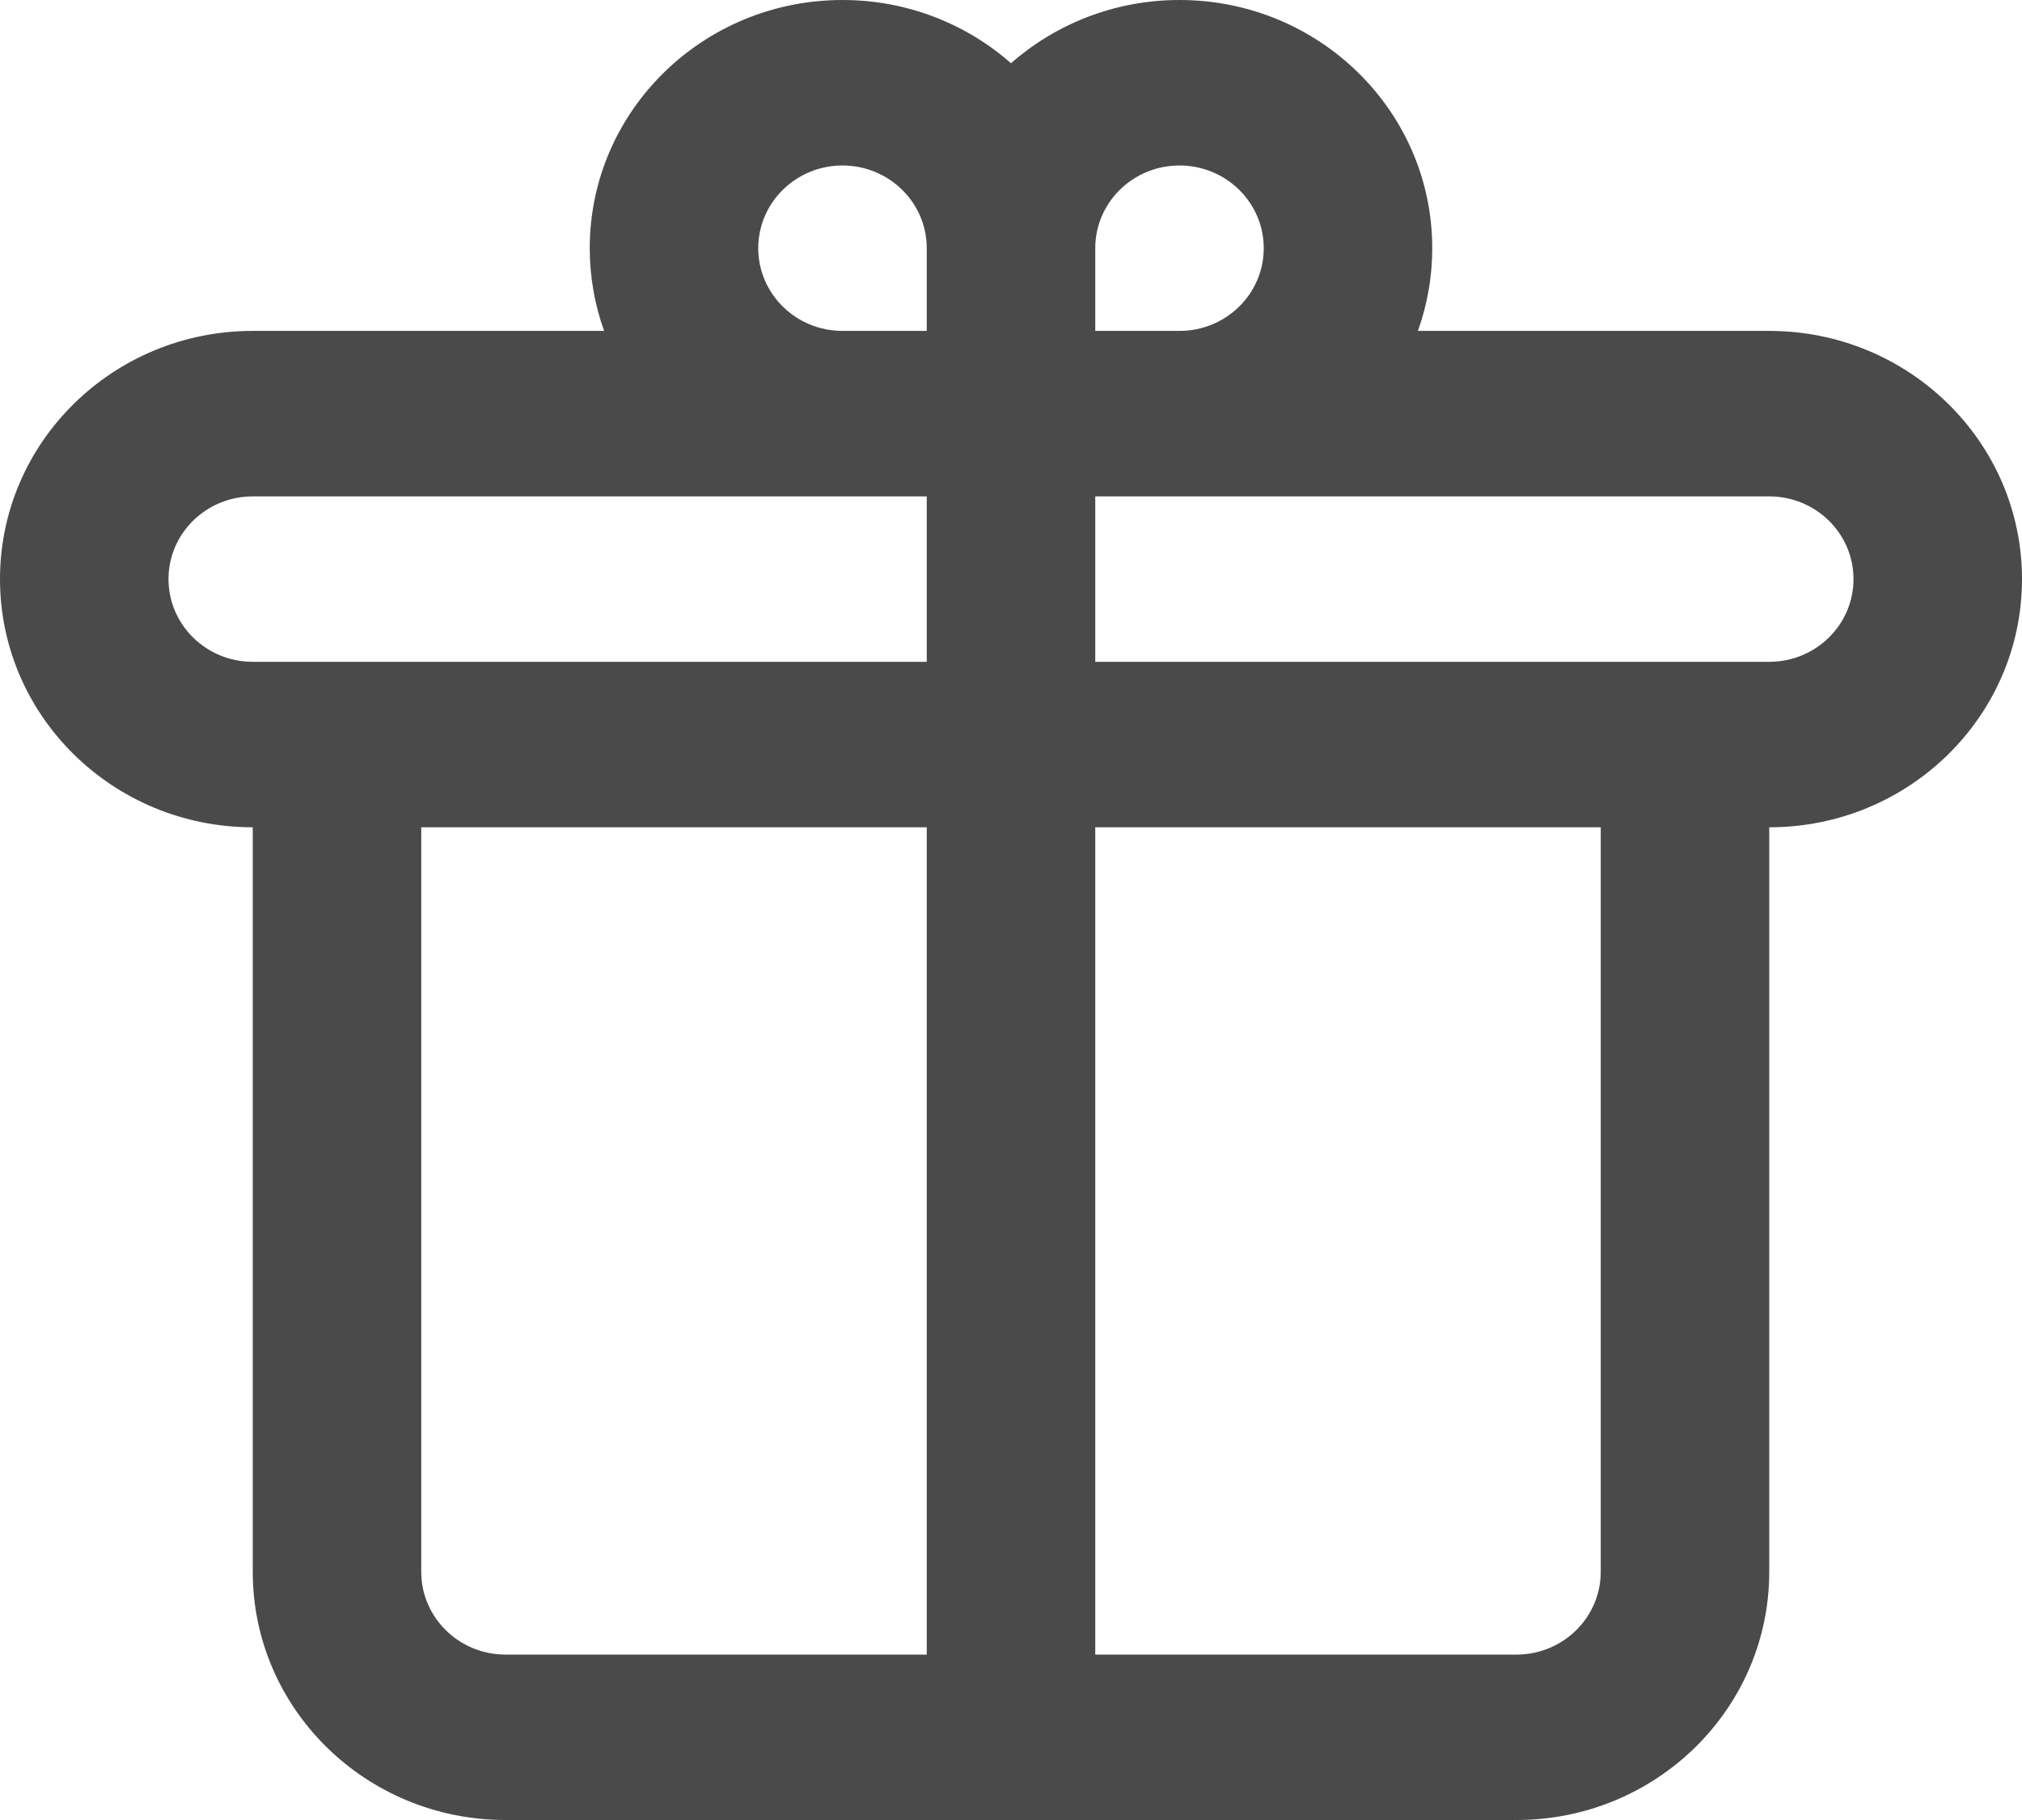 <?xml version="1.0" encoding="UTF-8"?> <svg xmlns="http://www.w3.org/2000/svg" width="30" height="27" viewBox="0 0 30 27" fill="none"><path d="M12.5 0C10.429 0 8.75 1.648 8.75 3.682C8.75 4.112 8.825 4.525 8.963 4.909H3.75C1.679 4.909 0 6.558 0 8.591C0 10.624 1.679 12.273 3.75 12.273L3.75 23.318C3.75 25.352 5.429 27 7.5 27H22.5C24.571 27 26.25 25.352 26.25 23.318V12.273C28.321 12.273 30 10.624 30 8.591C30 6.558 28.321 4.909 26.25 4.909H21.037C21.175 4.525 21.25 4.112 21.25 3.682C21.25 1.648 19.571 0 17.5 0C16.54 0 15.664 0.355 15 0.938C14.337 0.355 13.46 0 12.5 0ZM16.25 24.546V12.273H23.75V23.318C23.75 23.996 23.19 24.546 22.5 24.546H16.25ZM13.75 12.273V24.546H7.5C6.81 24.546 6.25 23.996 6.25 23.318V12.273H13.75ZM16.25 9.818V7.364H26.25C26.94 7.364 27.5 7.913 27.5 8.591C27.5 9.269 26.94 9.818 26.25 9.818H16.25ZM13.75 7.364V9.818H3.75C3.06 9.818 2.5 9.269 2.5 8.591C2.5 7.913 3.06 7.364 3.75 7.364H13.75ZM16.25 4.909V3.682C16.25 3.004 16.81 2.455 17.5 2.455C18.19 2.455 18.75 3.004 18.75 3.682C18.75 4.36 18.19 4.909 17.5 4.909H16.25ZM13.75 4.909H12.5C11.81 4.909 11.25 4.36 11.25 3.682C11.25 3.004 11.81 2.455 12.5 2.455C13.19 2.455 13.75 3.004 13.75 3.682V4.909Z" fill="#4A4A4A"></path></svg> 